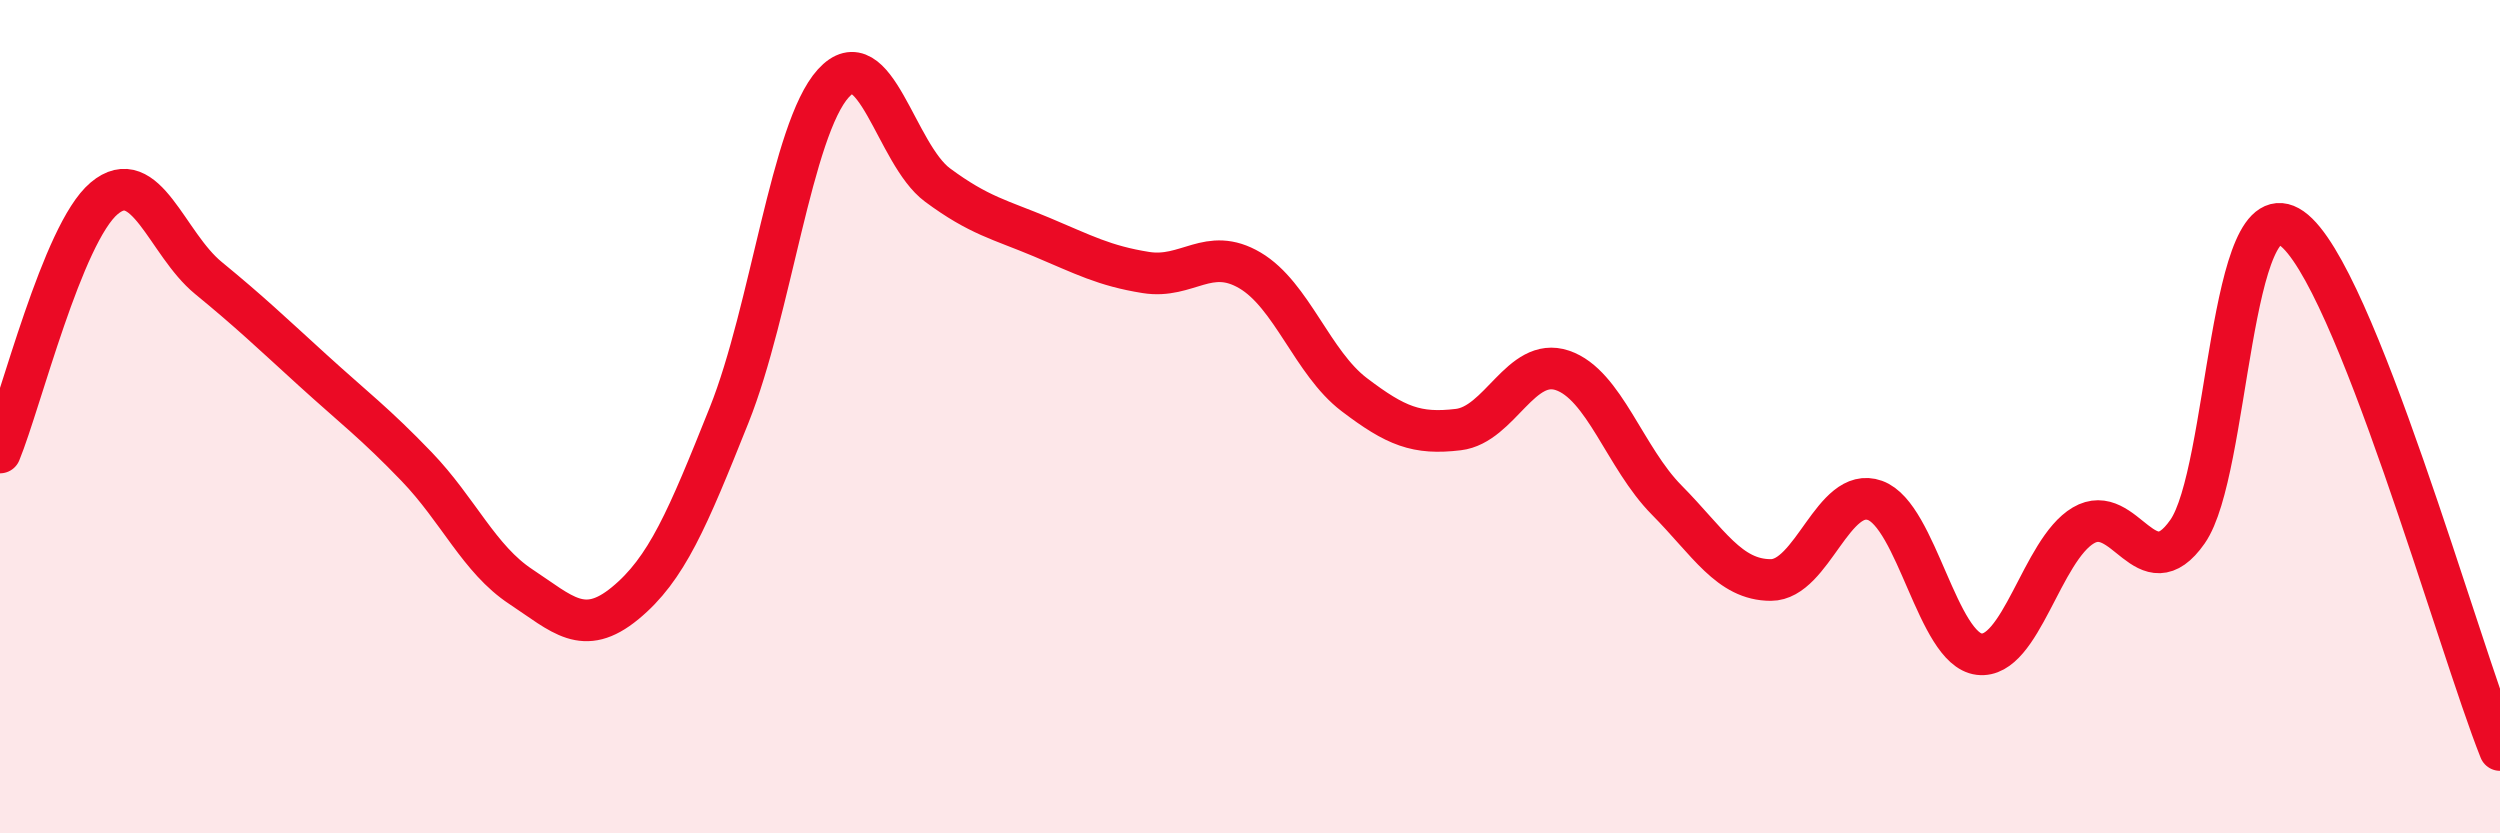 
    <svg width="60" height="20" viewBox="0 0 60 20" xmlns="http://www.w3.org/2000/svg">
      <path
        d="M 0,10.86 C 0.5,9.64 1.5,5.6 2.5,4.76 C 3.5,3.92 4,5.85 5,6.67 C 6,7.49 6.5,7.97 7.5,8.88 C 8.5,9.79 9,10.16 10,11.2 C 11,12.24 11.5,13.42 12.5,14.08 C 13.5,14.74 14,15.3 15,14.48 C 16,13.66 16.5,12.46 17.5,9.96 C 18.5,7.46 19,3.1 20,2 C 21,0.9 21.5,3.7 22.5,4.44 C 23.5,5.18 24,5.27 25,5.69 C 26,6.11 26.5,6.38 27.5,6.54 C 28.5,6.7 29,5.9 30,6.49 C 31,7.08 31.5,8.71 32.5,9.47 C 33.5,10.23 34,10.43 35,10.31 C 36,10.19 36.5,8.55 37.5,8.89 C 38.5,9.23 39,10.99 40,12 C 41,13.01 41.5,13.92 42.5,13.92 C 43.5,13.92 44,11.65 45,12.01 C 46,12.37 46.5,15.58 47.5,15.7 C 48.5,15.82 49,13.2 50,12.61 C 51,12.02 51.5,14.19 52.5,12.76 C 53.5,11.33 53.5,4.43 55,5.48 C 56.5,6.53 59,15.5 60,18L60 20L0 20Z"
        fill="#EB0A25"
        opacity="0.1"
        stroke-linecap="round"
        stroke-linejoin="round"
      />
      <path
        d="M 0,10.86 C 0.5,9.64 1.5,5.6 2.5,4.76 C 3.5,3.92 4,5.85 5,6.67 C 6,7.49 6.5,7.97 7.5,8.88 C 8.5,9.79 9,10.16 10,11.2 C 11,12.24 11.5,13.42 12.5,14.08 C 13.5,14.74 14,15.3 15,14.48 C 16,13.66 16.5,12.46 17.5,9.96 C 18.5,7.46 19,3.1 20,2 C 21,0.9 21.5,3.7 22.5,4.44 C 23.5,5.18 24,5.27 25,5.69 C 26,6.11 26.5,6.38 27.5,6.54 C 28.5,6.7 29,5.9 30,6.49 C 31,7.08 31.5,8.71 32.5,9.47 C 33.5,10.23 34,10.43 35,10.31 C 36,10.19 36.5,8.55 37.5,8.89 C 38.5,9.23 39,10.99 40,12 C 41,13.01 41.5,13.92 42.5,13.92 C 43.5,13.92 44,11.65 45,12.01 C 46,12.37 46.5,15.58 47.5,15.7 C 48.5,15.82 49,13.2 50,12.61 C 51,12.02 51.5,14.19 52.5,12.76 C 53.5,11.33 53.5,4.43 55,5.48 C 56.5,6.53 59,15.5 60,18"
        stroke="#EB0A25"
        stroke-width="1"
        fill="none"
        stroke-linecap="round"
        stroke-linejoin="round"
      />
    </svg>
  